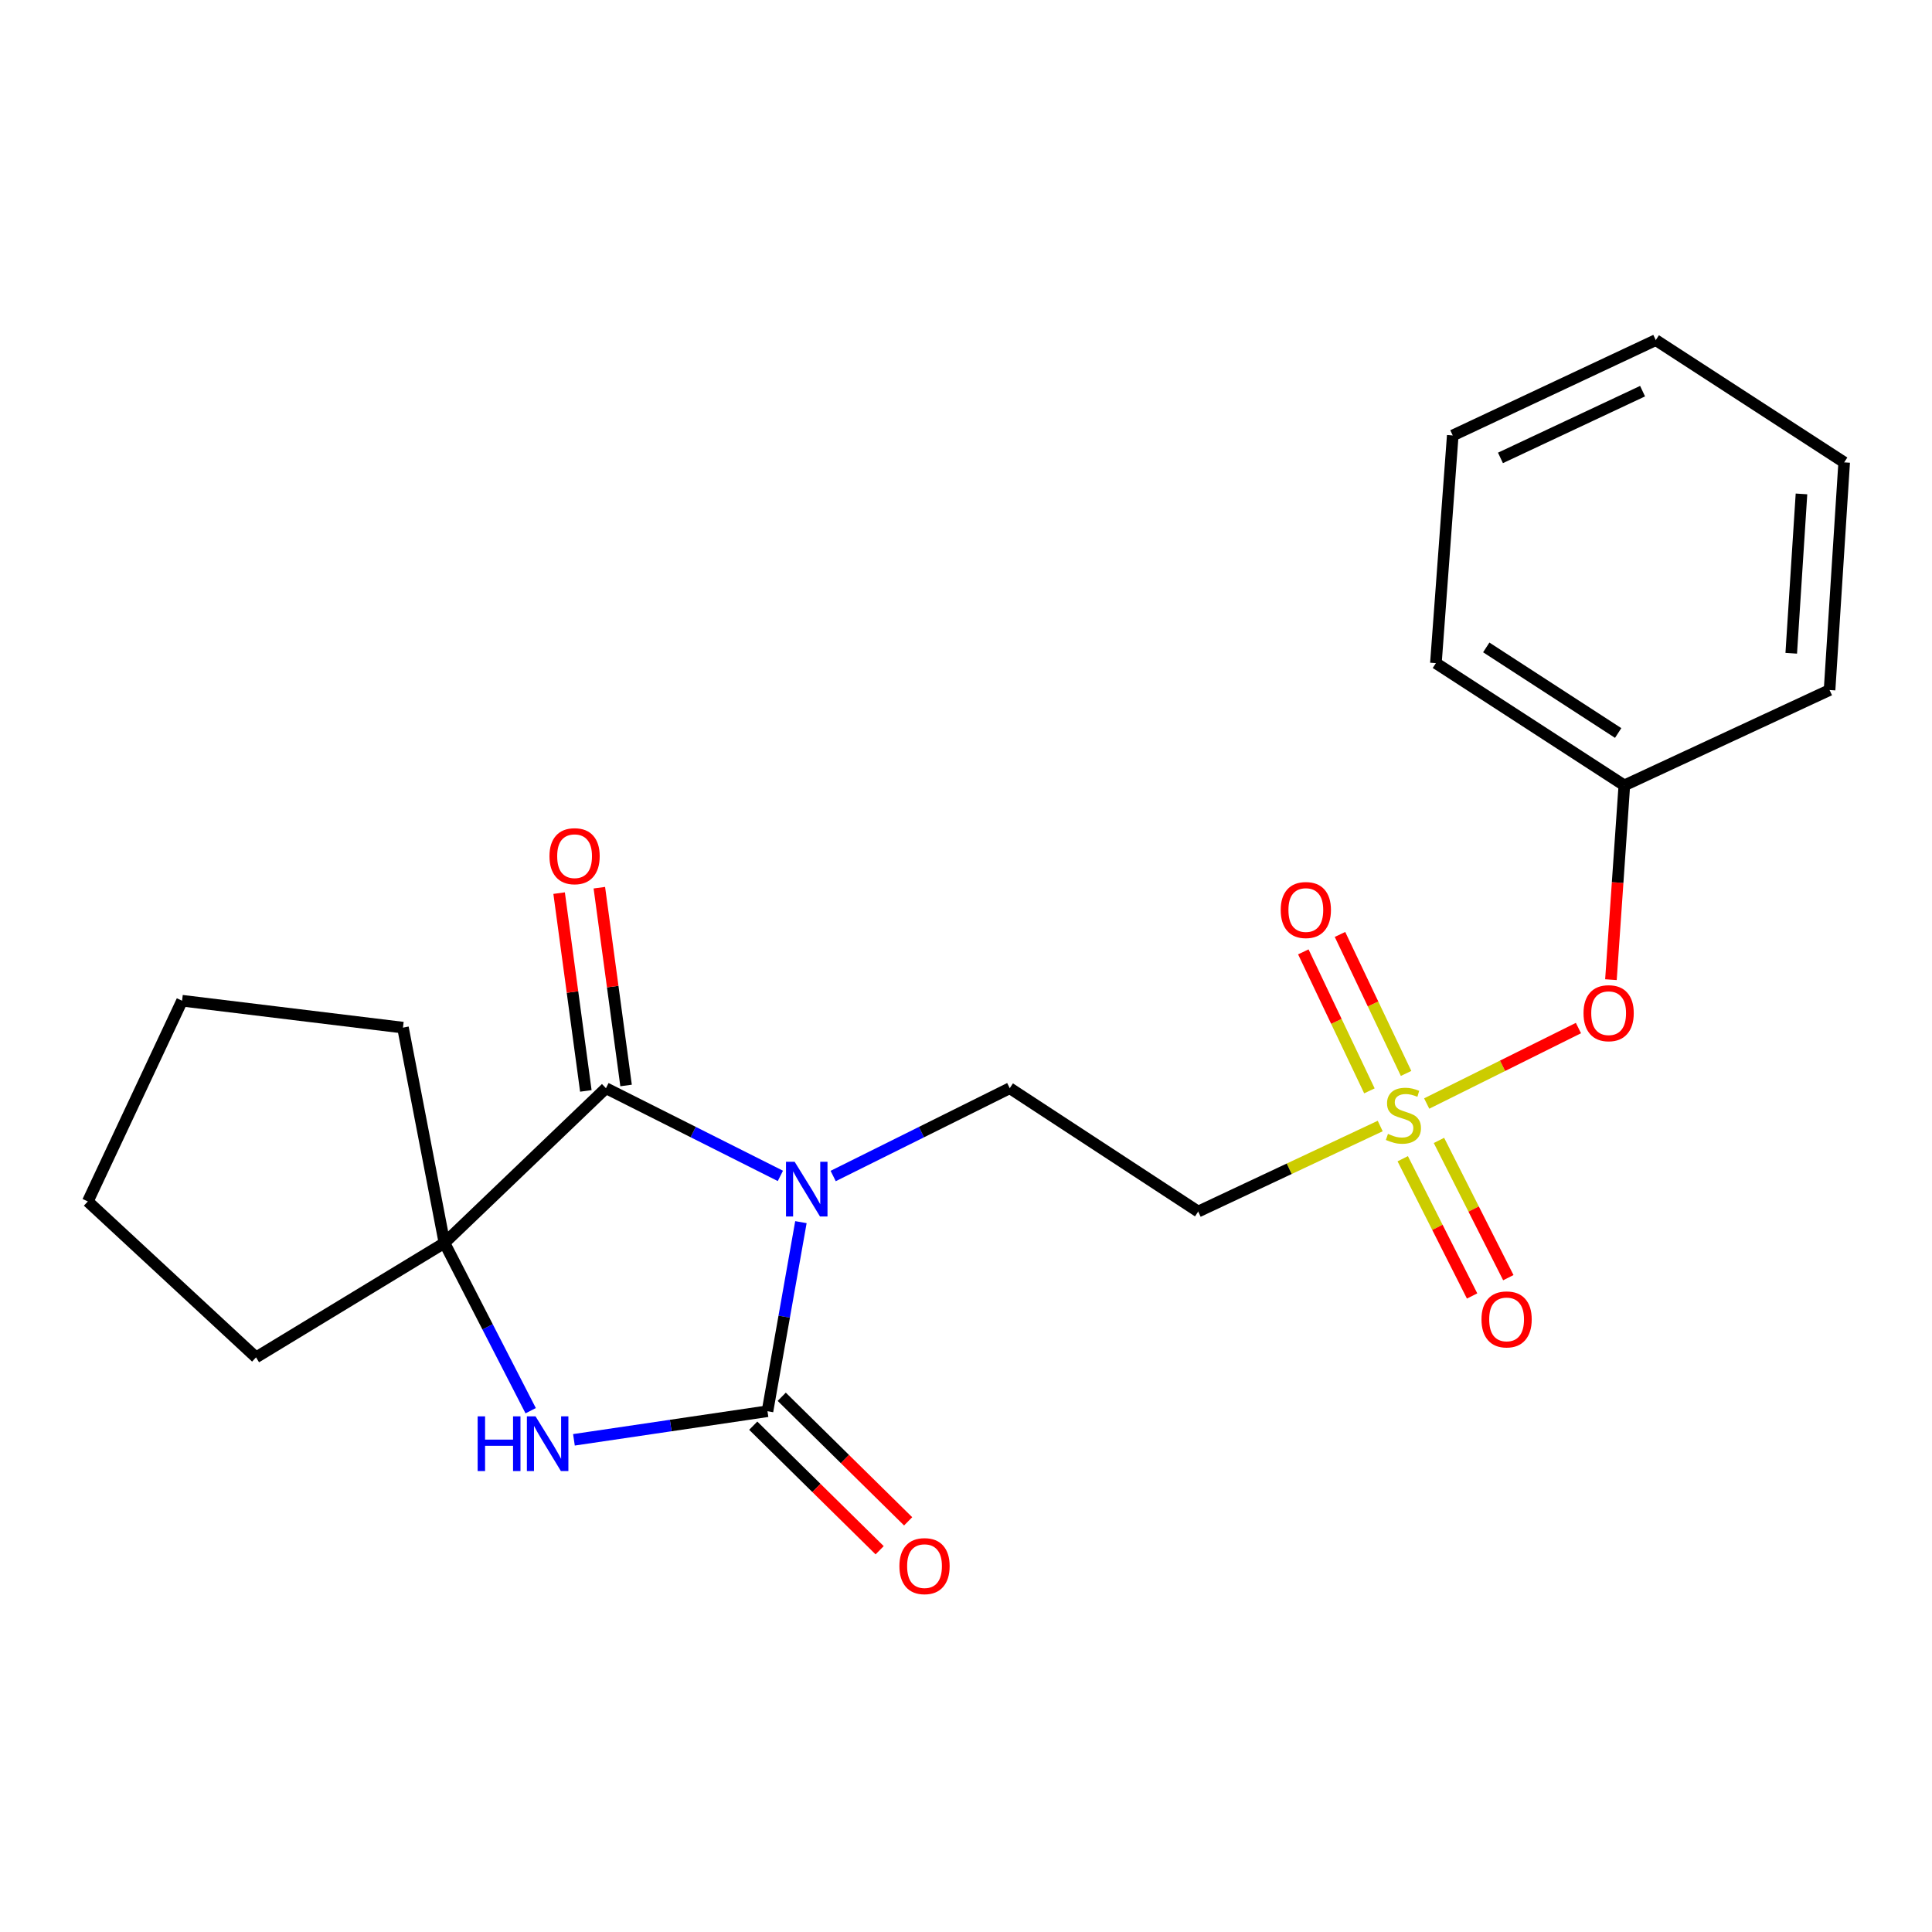 <?xml version='1.0' encoding='iso-8859-1'?>
<svg version='1.1' baseProfile='full'
              xmlns='http://www.w3.org/2000/svg'
                      xmlns:rdkit='http://www.rdkit.org/xml'
                      xmlns:xlink='http://www.w3.org/1999/xlink'
                  xml:space='preserve'
width='1000px' height='1000px' viewBox='0 0 1000 1000'>
<!-- END OF HEADER -->
<rect style='opacity:1.0;fill:#FFFFFF;stroke:none' width='1000' height='1000' x='0' y='0'> </rect>
<path class='bond-0' d='M 414.553,632.58 L 405.901,681.515' style='fill:none;fill-rule:evenodd;stroke:#0000FF;stroke-width:6px;stroke-linecap:butt;stroke-linejoin:miter;stroke-opacity:1' />
<path class='bond-0' d='M 405.901,681.515 L 397.249,730.451' style='fill:none;fill-rule:evenodd;stroke:#000000;stroke-width:6px;stroke-linecap:butt;stroke-linejoin:miter;stroke-opacity:1' />
<path class='bond-1' d='M 403.925,608.64 L 358.784,585.945' style='fill:none;fill-rule:evenodd;stroke:#0000FF;stroke-width:6px;stroke-linecap:butt;stroke-linejoin:miter;stroke-opacity:1' />
<path class='bond-1' d='M 358.784,585.945 L 313.643,563.251' style='fill:none;fill-rule:evenodd;stroke:#000000;stroke-width:6px;stroke-linecap:butt;stroke-linejoin:miter;stroke-opacity:1' />
<path class='bond-5' d='M 431.247,608.702 L 476.947,585.976' style='fill:none;fill-rule:evenodd;stroke:#0000FF;stroke-width:6px;stroke-linecap:butt;stroke-linejoin:miter;stroke-opacity:1' />
<path class='bond-5' d='M 476.947,585.976 L 522.647,563.251' style='fill:none;fill-rule:evenodd;stroke:#000000;stroke-width:6px;stroke-linecap:butt;stroke-linejoin:miter;stroke-opacity:1' />
<path class='bond-3' d='M 397.249,730.451 L 347.16,737.85' style='fill:none;fill-rule:evenodd;stroke:#000000;stroke-width:6px;stroke-linecap:butt;stroke-linejoin:miter;stroke-opacity:1' />
<path class='bond-3' d='M 347.16,737.85 L 297.071,745.25' style='fill:none;fill-rule:evenodd;stroke:#0000FF;stroke-width:6px;stroke-linecap:butt;stroke-linejoin:miter;stroke-opacity:1' />
<path class='bond-8' d='M 389.875,737.935 L 422.59,770.171' style='fill:none;fill-rule:evenodd;stroke:#000000;stroke-width:6px;stroke-linecap:butt;stroke-linejoin:miter;stroke-opacity:1' />
<path class='bond-8' d='M 422.59,770.171 L 455.305,802.407' style='fill:none;fill-rule:evenodd;stroke:#FF0000;stroke-width:6px;stroke-linecap:butt;stroke-linejoin:miter;stroke-opacity:1' />
<path class='bond-8' d='M 404.623,722.968 L 437.338,755.203' style='fill:none;fill-rule:evenodd;stroke:#000000;stroke-width:6px;stroke-linecap:butt;stroke-linejoin:miter;stroke-opacity:1' />
<path class='bond-8' d='M 437.338,755.203 L 470.053,787.439' style='fill:none;fill-rule:evenodd;stroke:#FF0000;stroke-width:6px;stroke-linecap:butt;stroke-linejoin:miter;stroke-opacity:1' />
<path class='bond-4' d='M 313.643,563.251 L 230.049,643.343' style='fill:none;fill-rule:evenodd;stroke:#000000;stroke-width:6px;stroke-linecap:butt;stroke-linejoin:miter;stroke-opacity:1' />
<path class='bond-11' d='M 324.055,561.844 L 317.138,510.656' style='fill:none;fill-rule:evenodd;stroke:#000000;stroke-width:6px;stroke-linecap:butt;stroke-linejoin:miter;stroke-opacity:1' />
<path class='bond-11' d='M 317.138,510.656 L 310.221,459.467' style='fill:none;fill-rule:evenodd;stroke:#FF0000;stroke-width:6px;stroke-linecap:butt;stroke-linejoin:miter;stroke-opacity:1' />
<path class='bond-11' d='M 303.232,564.658 L 296.315,513.469' style='fill:none;fill-rule:evenodd;stroke:#000000;stroke-width:6px;stroke-linecap:butt;stroke-linejoin:miter;stroke-opacity:1' />
<path class='bond-11' d='M 296.315,513.469 L 289.398,462.281' style='fill:none;fill-rule:evenodd;stroke:#FF0000;stroke-width:6px;stroke-linecap:butt;stroke-linejoin:miter;stroke-opacity:1' />
<path class='bond-2' d='M 714.395,582.823 L 667.287,604.958' style='fill:none;fill-rule:evenodd;stroke:#CCCC00;stroke-width:6px;stroke-linecap:butt;stroke-linejoin:miter;stroke-opacity:1' />
<path class='bond-2' d='M 667.287,604.958 L 620.179,627.093' style='fill:none;fill-rule:evenodd;stroke:#000000;stroke-width:6px;stroke-linecap:butt;stroke-linejoin:miter;stroke-opacity:1' />
<path class='bond-7' d='M 738.455,571.185 L 777.726,551.651' style='fill:none;fill-rule:evenodd;stroke:#CCCC00;stroke-width:6px;stroke-linecap:butt;stroke-linejoin:miter;stroke-opacity:1' />
<path class='bond-7' d='M 777.726,551.651 L 816.997,532.117' style='fill:none;fill-rule:evenodd;stroke:#FF0000;stroke-width:6px;stroke-linecap:butt;stroke-linejoin:miter;stroke-opacity:1' />
<path class='bond-9' d='M 726.05,599.756 L 744.004,635.275' style='fill:none;fill-rule:evenodd;stroke:#CCCC00;stroke-width:6px;stroke-linecap:butt;stroke-linejoin:miter;stroke-opacity:1' />
<path class='bond-9' d='M 744.004,635.275 L 761.957,670.794' style='fill:none;fill-rule:evenodd;stroke:#FF0000;stroke-width:6px;stroke-linecap:butt;stroke-linejoin:miter;stroke-opacity:1' />
<path class='bond-9' d='M 744.803,590.277 L 762.756,625.796' style='fill:none;fill-rule:evenodd;stroke:#CCCC00;stroke-width:6px;stroke-linecap:butt;stroke-linejoin:miter;stroke-opacity:1' />
<path class='bond-9' d='M 762.756,625.796 L 780.71,661.315' style='fill:none;fill-rule:evenodd;stroke:#FF0000;stroke-width:6px;stroke-linecap:butt;stroke-linejoin:miter;stroke-opacity:1' />
<path class='bond-10' d='M 727.785,555.605 L 710.681,519.635' style='fill:none;fill-rule:evenodd;stroke:#CCCC00;stroke-width:6px;stroke-linecap:butt;stroke-linejoin:miter;stroke-opacity:1' />
<path class='bond-10' d='M 710.681,519.635 L 693.578,483.665' style='fill:none;fill-rule:evenodd;stroke:#FF0000;stroke-width:6px;stroke-linecap:butt;stroke-linejoin:miter;stroke-opacity:1' />
<path class='bond-10' d='M 708.808,564.628 L 691.705,528.658' style='fill:none;fill-rule:evenodd;stroke:#CCCC00;stroke-width:6px;stroke-linecap:butt;stroke-linejoin:miter;stroke-opacity:1' />
<path class='bond-10' d='M 691.705,528.658 L 674.601,492.688' style='fill:none;fill-rule:evenodd;stroke:#FF0000;stroke-width:6px;stroke-linecap:butt;stroke-linejoin:miter;stroke-opacity:1' />
<path class='bond-22' d='M 274.677,730.18 L 252.363,686.762' style='fill:none;fill-rule:evenodd;stroke:#0000FF;stroke-width:6px;stroke-linecap:butt;stroke-linejoin:miter;stroke-opacity:1' />
<path class='bond-22' d='M 252.363,686.762 L 230.049,643.343' style='fill:none;fill-rule:evenodd;stroke:#000000;stroke-width:6px;stroke-linecap:butt;stroke-linejoin:miter;stroke-opacity:1' />
<path class='bond-13' d='M 230.049,643.343 L 132.528,702.563' style='fill:none;fill-rule:evenodd;stroke:#000000;stroke-width:6px;stroke-linecap:butt;stroke-linejoin:miter;stroke-opacity:1' />
<path class='bond-14' d='M 230.049,643.343 L 208.569,531.895' style='fill:none;fill-rule:evenodd;stroke:#000000;stroke-width:6px;stroke-linecap:butt;stroke-linejoin:miter;stroke-opacity:1' />
<path class='bond-6' d='M 522.647,563.251 L 620.179,627.093' style='fill:none;fill-rule:evenodd;stroke:#000000;stroke-width:6px;stroke-linecap:butt;stroke-linejoin:miter;stroke-opacity:1' />
<path class='bond-12' d='M 833.818,507.07 L 837.285,456.796' style='fill:none;fill-rule:evenodd;stroke:#FF0000;stroke-width:6px;stroke-linecap:butt;stroke-linejoin:miter;stroke-opacity:1' />
<path class='bond-12' d='M 837.285,456.796 L 840.751,406.521' style='fill:none;fill-rule:evenodd;stroke:#000000;stroke-width:6px;stroke-linecap:butt;stroke-linejoin:miter;stroke-opacity:1' />
<path class='bond-15' d='M 840.751,406.521 L 743.219,343.239' style='fill:none;fill-rule:evenodd;stroke:#000000;stroke-width:6px;stroke-linecap:butt;stroke-linejoin:miter;stroke-opacity:1' />
<path class='bond-15' d='M 837.559,379.402 L 769.286,335.104' style='fill:none;fill-rule:evenodd;stroke:#000000;stroke-width:6px;stroke-linecap:butt;stroke-linejoin:miter;stroke-opacity:1' />
<path class='bond-16' d='M 840.751,406.521 L 946.981,357.154' style='fill:none;fill-rule:evenodd;stroke:#000000;stroke-width:6px;stroke-linecap:butt;stroke-linejoin:miter;stroke-opacity:1' />
<path class='bond-18' d='M 132.528,702.563 L 45.455,621.864' style='fill:none;fill-rule:evenodd;stroke:#000000;stroke-width:6px;stroke-linecap:butt;stroke-linejoin:miter;stroke-opacity:1' />
<path class='bond-17' d='M 208.569,531.895 L 94.238,517.969' style='fill:none;fill-rule:evenodd;stroke:#000000;stroke-width:6px;stroke-linecap:butt;stroke-linejoin:miter;stroke-opacity:1' />
<path class='bond-19' d='M 743.219,343.239 L 751.939,225.394' style='fill:none;fill-rule:evenodd;stroke:#000000;stroke-width:6px;stroke-linecap:butt;stroke-linejoin:miter;stroke-opacity:1' />
<path class='bond-20' d='M 946.981,357.154 L 954.545,239.321' style='fill:none;fill-rule:evenodd;stroke:#000000;stroke-width:6px;stroke-linecap:butt;stroke-linejoin:miter;stroke-opacity:1' />
<path class='bond-20' d='M 927.146,338.133 L 932.442,255.65' style='fill:none;fill-rule:evenodd;stroke:#000000;stroke-width:6px;stroke-linecap:butt;stroke-linejoin:miter;stroke-opacity:1' />
<path class='bond-23' d='M 94.238,517.969 L 45.455,621.864' style='fill:none;fill-rule:evenodd;stroke:#000000;stroke-width:6px;stroke-linecap:butt;stroke-linejoin:miter;stroke-opacity:1' />
<path class='bond-24' d='M 751.939,225.394 L 857.024,176.038' style='fill:none;fill-rule:evenodd;stroke:#000000;stroke-width:6px;stroke-linecap:butt;stroke-linejoin:miter;stroke-opacity:1' />
<path class='bond-24' d='M 776.635,237.01 L 850.194,202.461' style='fill:none;fill-rule:evenodd;stroke:#000000;stroke-width:6px;stroke-linecap:butt;stroke-linejoin:miter;stroke-opacity:1' />
<path class='bond-21' d='M 954.545,239.321 L 857.024,176.038' style='fill:none;fill-rule:evenodd;stroke:#000000;stroke-width:6px;stroke-linecap:butt;stroke-linejoin:miter;stroke-opacity:1' />
<path  class='atom-0' d='M 411.313 601.342
L 420.593 616.342
Q 421.513 617.822, 422.993 620.502
Q 424.473 623.182, 424.553 623.342
L 424.553 601.342
L 428.313 601.342
L 428.313 629.662
L 424.433 629.662
L 414.473 613.262
Q 413.313 611.342, 412.073 609.142
Q 410.873 606.942, 410.513 606.262
L 410.513 629.662
L 406.833 629.662
L 406.833 601.342
L 411.313 601.342
' fill='#0000FF'/>
<path  class='atom-3' d='M 718.409 586.897
Q 718.729 587.017, 720.049 587.577
Q 721.369 588.137, 722.809 588.497
Q 724.289 588.817, 725.729 588.817
Q 728.409 588.817, 729.969 587.537
Q 731.529 586.217, 731.529 583.937
Q 731.529 582.377, 730.729 581.417
Q 729.969 580.457, 728.769 579.937
Q 727.569 579.417, 725.569 578.817
Q 723.049 578.057, 721.529 577.337
Q 720.049 576.617, 718.969 575.097
Q 717.929 573.577, 717.929 571.017
Q 717.929 567.457, 720.329 565.257
Q 722.769 563.057, 727.569 563.057
Q 730.849 563.057, 734.569 564.617
L 733.649 567.697
Q 730.249 566.297, 727.689 566.297
Q 724.929 566.297, 723.409 567.457
Q 721.889 568.577, 721.929 570.537
Q 721.929 572.057, 722.689 572.977
Q 723.489 573.897, 724.609 574.417
Q 725.769 574.937, 727.689 575.537
Q 730.249 576.337, 731.769 577.137
Q 733.289 577.937, 734.369 579.577
Q 735.489 581.177, 735.489 583.937
Q 735.489 587.857, 732.849 589.977
Q 730.249 592.057, 725.889 592.057
Q 723.369 592.057, 721.449 591.497
Q 719.569 590.977, 717.329 590.057
L 718.409 586.897
' fill='#CCCC00'/>
<path  class='atom-4' d='M 247.235 733.101
L 251.075 733.101
L 251.075 745.141
L 265.555 745.141
L 265.555 733.101
L 269.395 733.101
L 269.395 761.421
L 265.555 761.421
L 265.555 748.341
L 251.075 748.341
L 251.075 761.421
L 247.235 761.421
L 247.235 733.101
' fill='#0000FF'/>
<path  class='atom-4' d='M 277.195 733.101
L 286.475 748.101
Q 287.395 749.581, 288.875 752.261
Q 290.355 754.941, 290.435 755.101
L 290.435 733.101
L 294.195 733.101
L 294.195 761.421
L 290.315 761.421
L 280.355 745.021
Q 279.195 743.101, 277.955 740.901
Q 276.755 738.701, 276.395 738.021
L 276.395 761.421
L 272.715 761.421
L 272.715 733.101
L 277.195 733.101
' fill='#0000FF'/>
<path  class='atom-8' d='M 819.627 524.423
Q 819.627 517.623, 822.987 513.823
Q 826.347 510.023, 832.627 510.023
Q 838.907 510.023, 842.267 513.823
Q 845.627 517.623, 845.627 524.423
Q 845.627 531.303, 842.227 535.223
Q 838.827 539.103, 832.627 539.103
Q 826.387 539.103, 822.987 535.223
Q 819.627 531.343, 819.627 524.423
M 832.627 535.903
Q 836.947 535.903, 839.267 533.023
Q 841.627 530.103, 841.627 524.423
Q 841.627 518.863, 839.267 516.063
Q 836.947 513.223, 832.627 513.223
Q 828.307 513.223, 825.947 516.023
Q 823.627 518.823, 823.627 524.423
Q 823.627 530.143, 825.947 533.023
Q 828.307 535.903, 832.627 535.903
' fill='#FF0000'/>
<path  class='atom-9' d='M 465.532 810.624
Q 465.532 803.824, 468.892 800.024
Q 472.252 796.224, 478.532 796.224
Q 484.812 796.224, 488.172 800.024
Q 491.532 803.824, 491.532 810.624
Q 491.532 817.504, 488.132 821.424
Q 484.732 825.304, 478.532 825.304
Q 472.292 825.304, 468.892 821.424
Q 465.532 817.544, 465.532 810.624
M 478.532 822.104
Q 482.852 822.104, 485.172 819.224
Q 487.532 816.304, 487.532 810.624
Q 487.532 805.064, 485.172 802.264
Q 482.852 799.424, 478.532 799.424
Q 474.212 799.424, 471.852 802.224
Q 469.532 805.024, 469.532 810.624
Q 469.532 816.344, 471.852 819.224
Q 474.212 822.104, 478.532 822.104
' fill='#FF0000'/>
<path  class='atom-10' d='M 766.815 682.915
Q 766.815 676.115, 770.175 672.315
Q 773.535 668.515, 779.815 668.515
Q 786.095 668.515, 789.455 672.315
Q 792.815 676.115, 792.815 682.915
Q 792.815 689.795, 789.415 693.715
Q 786.015 697.595, 779.815 697.595
Q 773.575 697.595, 770.175 693.715
Q 766.815 689.835, 766.815 682.915
M 779.815 694.395
Q 784.135 694.395, 786.455 691.515
Q 788.815 688.595, 788.815 682.915
Q 788.815 677.355, 786.455 674.555
Q 784.135 671.715, 779.815 671.715
Q 775.495 671.715, 773.135 674.515
Q 770.815 677.315, 770.815 682.915
Q 770.815 688.635, 773.135 691.515
Q 775.495 694.395, 779.815 694.395
' fill='#FF0000'/>
<path  class='atom-11' d='M 662.897 471.028
Q 662.897 464.228, 666.257 460.428
Q 669.617 456.628, 675.897 456.628
Q 682.177 456.628, 685.537 460.428
Q 688.897 464.228, 688.897 471.028
Q 688.897 477.908, 685.497 481.828
Q 682.097 485.708, 675.897 485.708
Q 669.657 485.708, 666.257 481.828
Q 662.897 477.948, 662.897 471.028
M 675.897 482.508
Q 680.217 482.508, 682.537 479.628
Q 684.897 476.708, 684.897 471.028
Q 684.897 465.468, 682.537 462.668
Q 680.217 459.828, 675.897 459.828
Q 671.577 459.828, 669.217 462.628
Q 666.897 465.428, 666.897 471.028
Q 666.897 476.748, 669.217 479.628
Q 671.577 482.508, 675.897 482.508
' fill='#FF0000'/>
<path  class='atom-12' d='M 284.405 443.163
Q 284.405 436.363, 287.765 432.563
Q 291.125 428.763, 297.405 428.763
Q 303.685 428.763, 307.045 432.563
Q 310.405 436.363, 310.405 443.163
Q 310.405 450.043, 307.005 453.963
Q 303.605 457.843, 297.405 457.843
Q 291.165 457.843, 287.765 453.963
Q 284.405 450.083, 284.405 443.163
M 297.405 454.643
Q 301.725 454.643, 304.045 451.763
Q 306.405 448.843, 306.405 443.163
Q 306.405 437.603, 304.045 434.803
Q 301.725 431.963, 297.405 431.963
Q 293.085 431.963, 290.725 434.763
Q 288.405 437.563, 288.405 443.163
Q 288.405 448.883, 290.725 451.763
Q 293.085 454.643, 297.405 454.643
' fill='#FF0000'/>
</svg>
